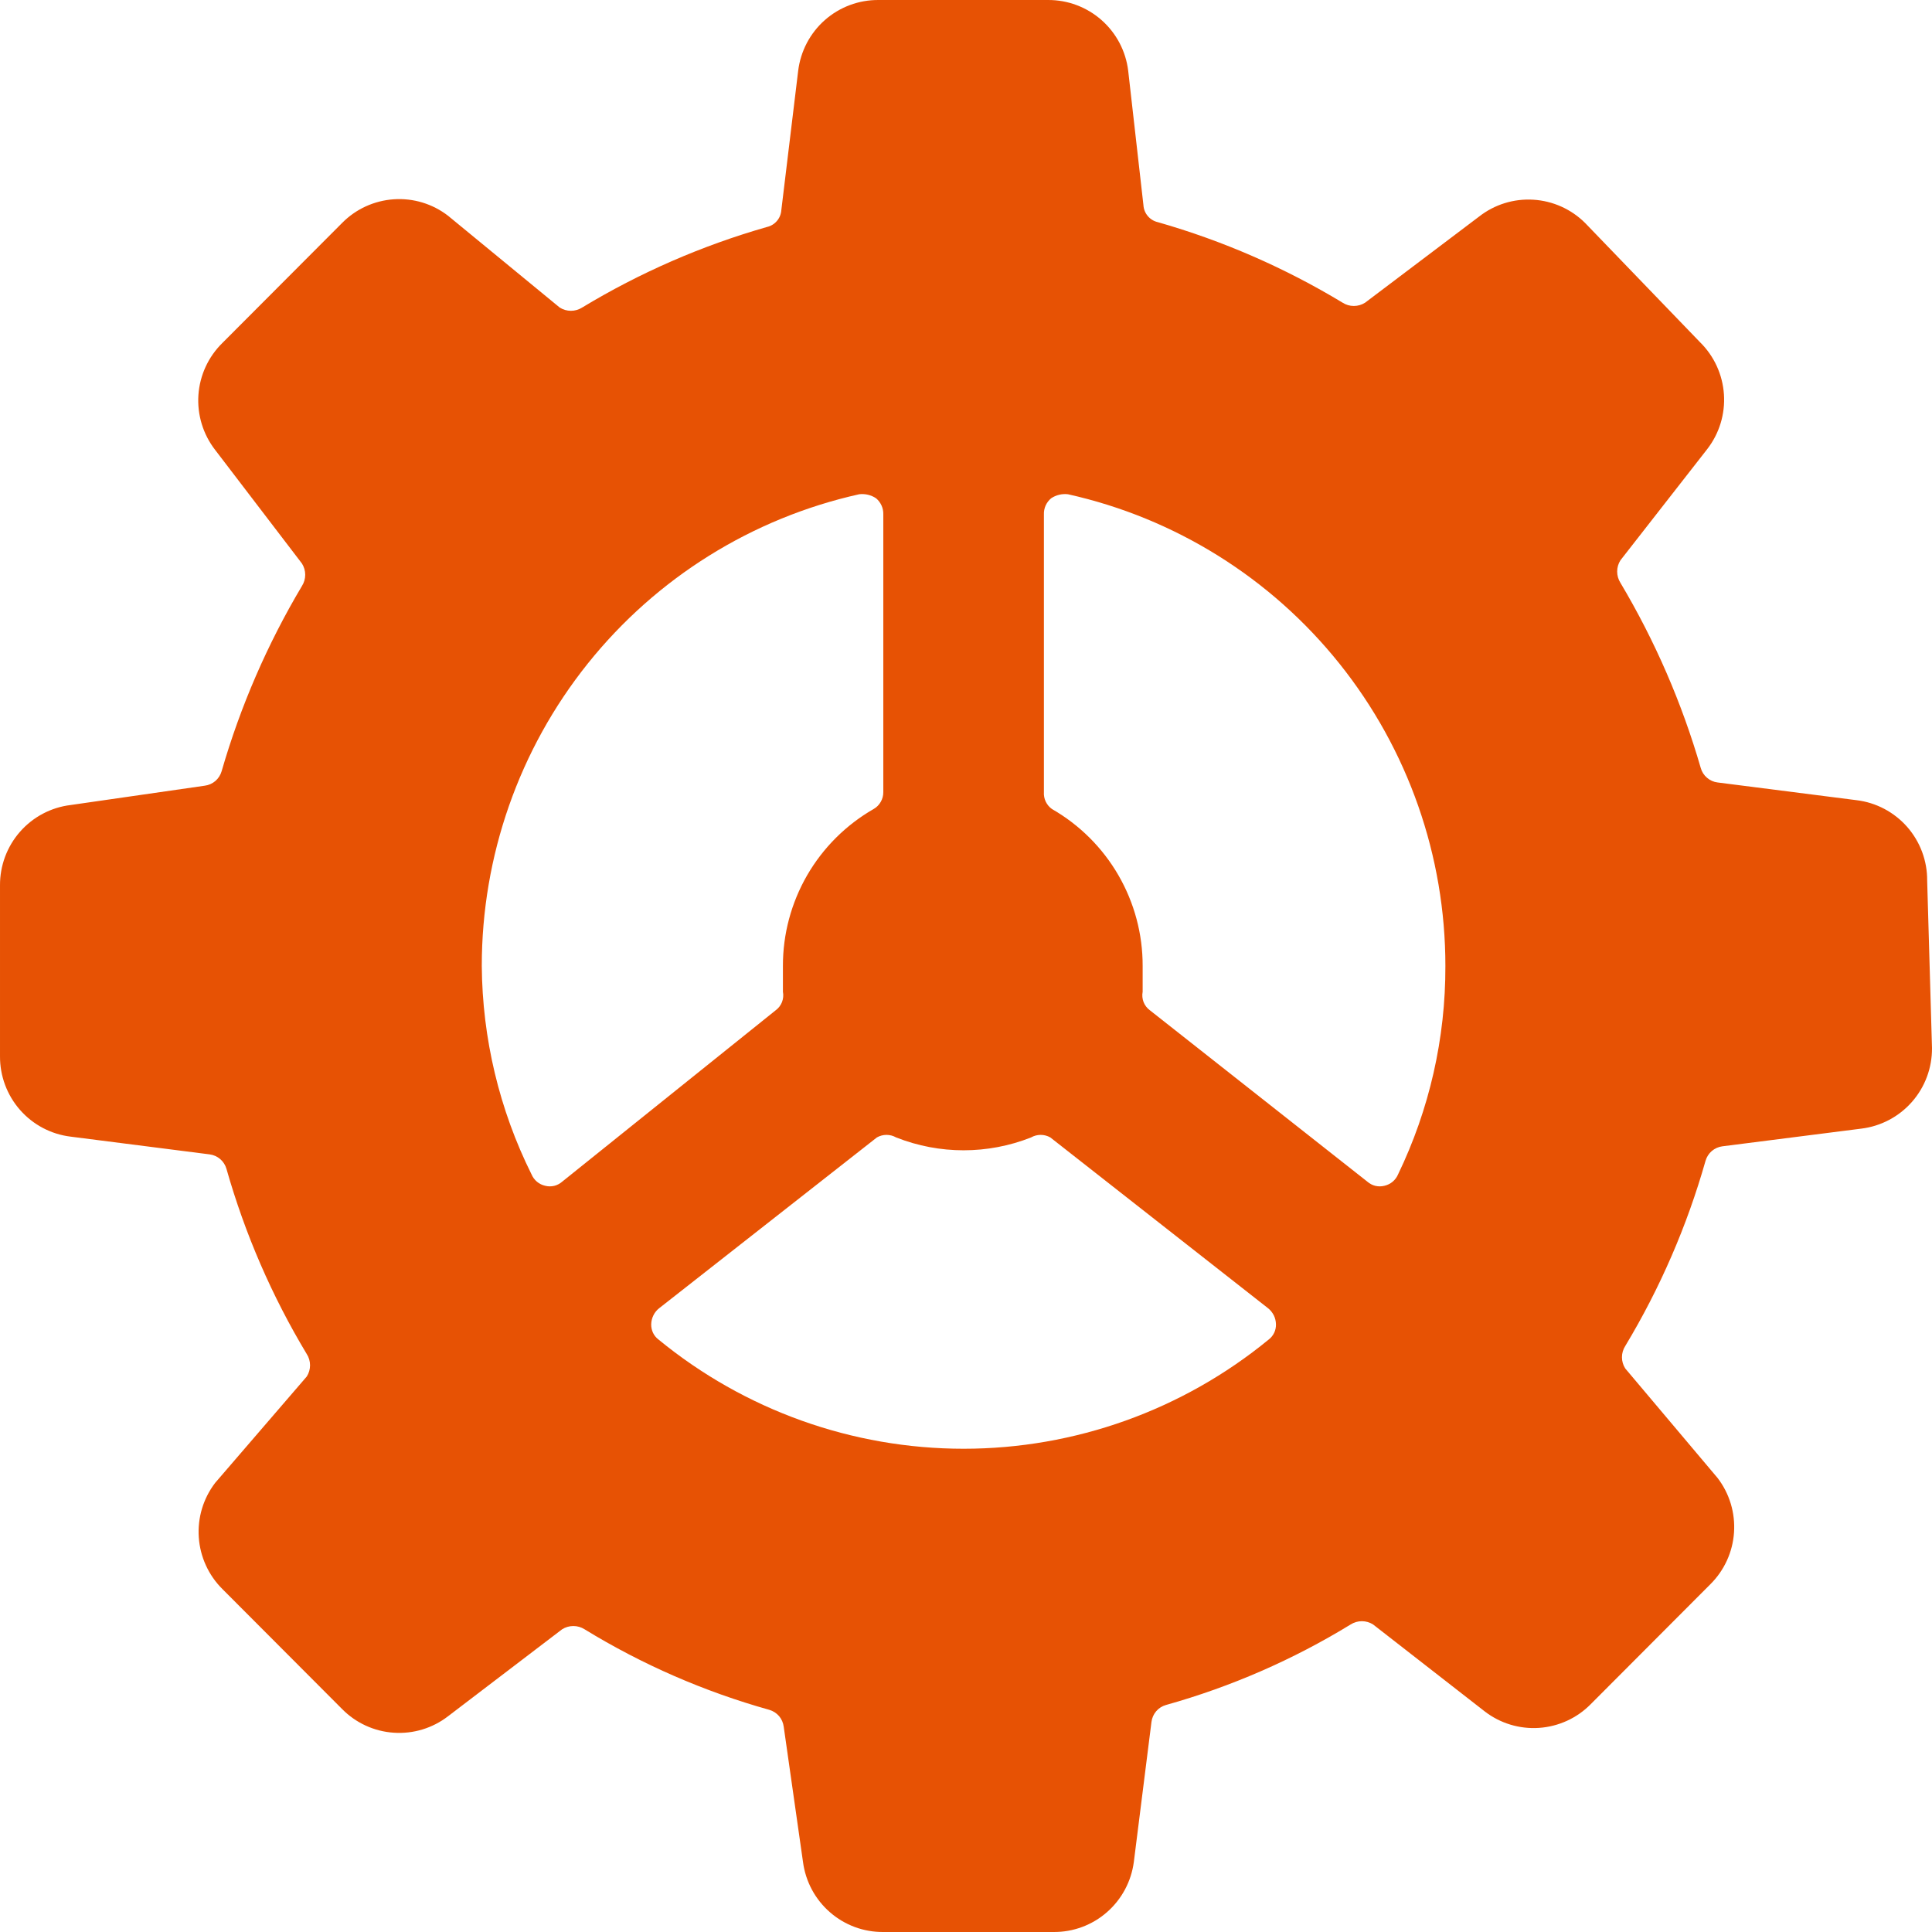 <svg width="46" height="46" viewBox="0 0 46 46" fill="none" xmlns="http://www.w3.org/2000/svg">
<path d="M45.885 20.968C45.889 20.497 45.719 20.042 45.409 19.688C45.098 19.335 44.669 19.108 44.203 19.052L40.895 18.63C40.802 18.619 40.714 18.58 40.643 18.518C40.571 18.457 40.519 18.376 40.494 18.285C40.047 16.74 39.404 15.258 38.582 13.877C38.531 13.796 38.504 13.703 38.504 13.608C38.504 13.513 38.531 13.42 38.582 13.34L40.647 10.695C40.936 10.323 41.078 9.858 41.046 9.388C41.014 8.917 40.811 8.475 40.475 8.146L37.741 5.309C37.411 4.98 36.972 4.783 36.508 4.755C36.043 4.726 35.584 4.869 35.217 5.156L32.502 7.207C32.422 7.258 32.329 7.285 32.234 7.285C32.139 7.285 32.047 7.258 31.967 7.207C30.592 6.376 29.113 5.731 27.569 5.29C27.476 5.269 27.392 5.219 27.33 5.146C27.268 5.074 27.231 4.983 27.225 4.888L26.862 1.687C26.806 1.219 26.58 0.789 26.227 0.478C25.874 0.167 25.42 -0.003 24.95 5.00487e-05H20.916C20.446 -0.003 19.992 0.167 19.639 0.478C19.287 0.789 19.061 1.219 19.004 1.687L18.603 5.003C18.597 5.098 18.56 5.189 18.498 5.261C18.436 5.334 18.352 5.384 18.259 5.405C16.715 5.846 15.236 6.491 13.861 7.322C13.781 7.373 13.688 7.4 13.594 7.4C13.499 7.4 13.406 7.373 13.326 7.322L10.668 5.137C10.299 4.852 9.839 4.713 9.374 4.745C8.909 4.777 8.472 4.977 8.145 5.309L5.296 8.165C4.96 8.494 4.756 8.936 4.724 9.407C4.693 9.877 4.835 10.342 5.124 10.714L7.189 13.417C7.24 13.497 7.267 13.59 7.267 13.685C7.267 13.78 7.24 13.873 7.189 13.953C6.366 15.335 5.724 16.816 5.277 18.362C5.251 18.452 5.199 18.534 5.128 18.595C5.057 18.656 4.969 18.695 4.875 18.707L1.683 19.167C1.216 19.223 0.787 19.45 0.477 19.803C0.166 20.157 -0.003 20.612 4.99239e-05 21.083V25.147C-0.003 25.617 0.166 26.073 0.477 26.427C0.787 26.78 1.216 27.007 1.683 27.063L4.99 27.485C5.083 27.497 5.171 27.535 5.243 27.597C5.314 27.658 5.366 27.739 5.392 27.83C5.832 29.378 6.474 30.86 7.303 32.238C7.355 32.318 7.382 32.411 7.382 32.507C7.382 32.602 7.355 32.695 7.303 32.775L5.124 35.305C4.84 35.675 4.701 36.137 4.733 36.603C4.765 37.068 4.965 37.507 5.296 37.835L8.145 40.691C8.472 41.023 8.909 41.224 9.374 41.255C9.839 41.287 10.299 41.148 10.668 40.863L13.383 38.793C13.463 38.742 13.556 38.715 13.651 38.715C13.746 38.715 13.839 38.742 13.919 38.793C15.289 39.632 16.769 40.277 18.316 40.71C18.406 40.736 18.487 40.788 18.549 40.859C18.61 40.931 18.648 41.019 18.66 41.112L19.119 44.332C19.18 44.796 19.407 45.222 19.76 45.529C20.112 45.837 20.564 46.004 21.031 46H25.084C25.551 46.004 26.003 45.837 26.355 45.529C26.707 45.222 26.935 44.796 26.996 44.332L27.416 40.997C27.428 40.904 27.467 40.816 27.528 40.744C27.589 40.672 27.67 40.621 27.761 40.595C29.308 40.162 30.787 39.517 32.158 38.678C32.238 38.627 32.331 38.6 32.426 38.6C32.52 38.6 32.613 38.627 32.693 38.678L35.351 40.748C35.72 41.033 36.181 41.172 36.645 41.14C37.11 41.108 37.547 40.908 37.874 40.576L40.723 37.72C41.054 37.392 41.255 36.953 41.286 36.488C41.318 36.022 41.179 35.56 40.895 35.19L38.697 32.583C38.645 32.503 38.618 32.41 38.618 32.315C38.618 32.22 38.645 32.127 38.697 32.047C39.526 30.669 40.169 29.186 40.608 27.638C40.634 27.548 40.686 27.466 40.757 27.405C40.829 27.344 40.917 27.305 41.01 27.293L44.318 26.872C44.784 26.815 45.213 26.588 45.523 26.235C45.834 25.881 46.003 25.426 46 24.955L45.885 20.968ZM21.031 18.86C21.032 18.941 21.011 19.022 20.97 19.092C20.93 19.163 20.872 19.222 20.801 19.262C20.144 19.639 19.598 20.183 19.218 20.839C18.839 21.496 18.639 22.241 18.641 23C18.641 23.211 18.641 23.422 18.641 23.613C18.657 23.696 18.649 23.781 18.619 23.859C18.588 23.937 18.536 24.005 18.469 24.054L13.383 28.137C13.329 28.184 13.264 28.218 13.194 28.235C13.124 28.251 13.051 28.251 12.982 28.233C12.91 28.217 12.843 28.185 12.787 28.138C12.73 28.091 12.686 28.032 12.657 27.964C11.889 26.422 11.484 24.724 11.471 23C11.47 20.382 12.36 17.842 13.994 15.8C15.628 13.758 17.908 12.336 20.457 11.768C20.598 11.751 20.741 11.785 20.859 11.864C20.915 11.911 20.959 11.97 20.989 12.036C21.019 12.102 21.033 12.175 21.031 12.248V18.86ZM20.878 27.082C20.948 27.042 21.027 27.021 21.107 27.021C21.188 27.021 21.267 27.042 21.337 27.082C22.369 27.49 23.517 27.49 24.549 27.082C24.618 27.042 24.698 27.021 24.778 27.021C24.859 27.021 24.938 27.042 25.008 27.082L30.189 31.146C30.247 31.191 30.294 31.25 30.328 31.316C30.361 31.382 30.378 31.455 30.38 31.529C30.382 31.599 30.368 31.669 30.338 31.732C30.308 31.795 30.263 31.851 30.208 31.893C28.158 33.575 25.591 34.494 22.943 34.494C20.294 34.494 17.727 33.575 15.678 31.893C15.622 31.851 15.577 31.795 15.547 31.732C15.518 31.669 15.503 31.599 15.505 31.529C15.507 31.455 15.525 31.382 15.558 31.316C15.591 31.25 15.638 31.191 15.697 31.146L20.878 27.082ZM27.378 24.054C27.311 24.005 27.259 23.937 27.228 23.859C27.198 23.781 27.19 23.696 27.206 23.613C27.206 23.422 27.206 23.211 27.206 23C27.208 22.241 27.009 21.496 26.629 20.839C26.25 20.183 25.703 19.639 25.046 19.262C24.982 19.217 24.932 19.156 24.898 19.086C24.865 19.016 24.85 18.938 24.855 18.86V12.248C24.852 12.175 24.867 12.102 24.896 12.036C24.926 11.97 24.971 11.911 25.027 11.864C25.145 11.785 25.287 11.751 25.428 11.768C27.977 12.336 30.257 13.758 31.891 15.8C33.525 17.842 34.415 20.382 34.414 23C34.419 24.719 34.033 26.417 33.286 27.964C33.257 28.032 33.212 28.091 33.156 28.138C33.099 28.185 33.032 28.217 32.961 28.233C32.891 28.251 32.818 28.251 32.748 28.235C32.678 28.218 32.613 28.184 32.559 28.137L27.378 24.054Z" fill="#E75204"/>
</svg>
